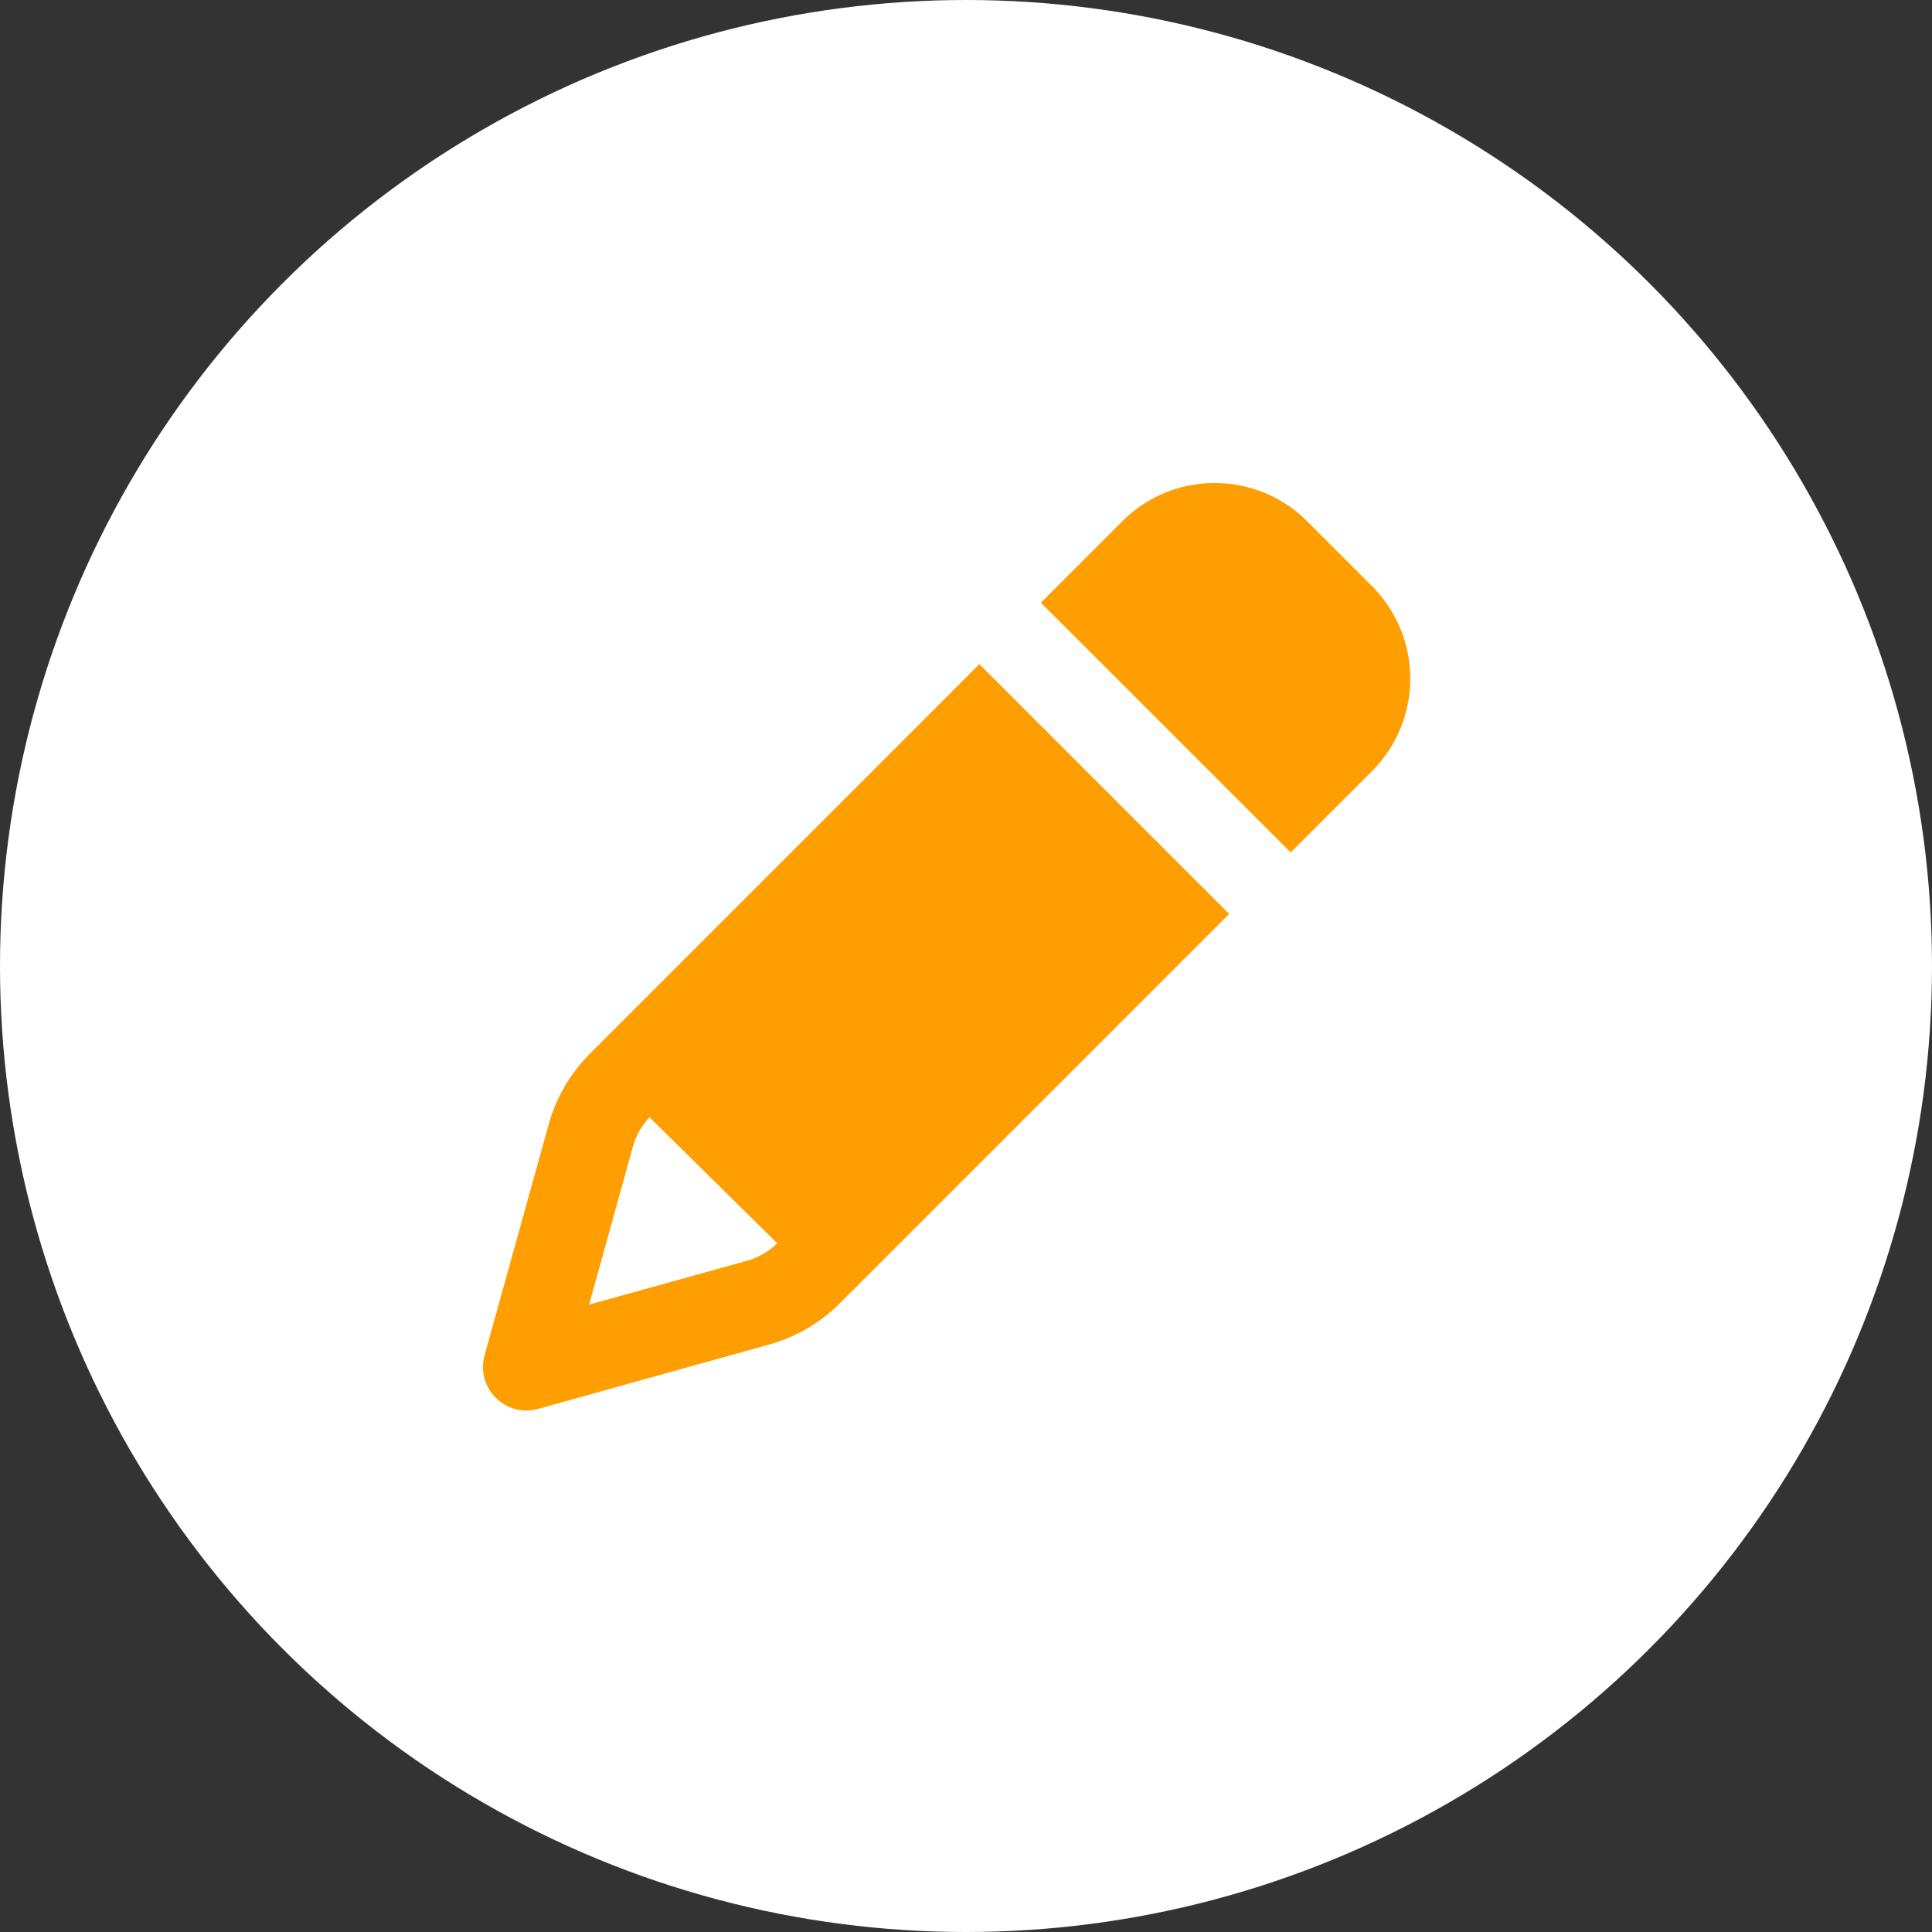 <svg width="40" height="40" fill="none" xmlns="http://www.w3.org/2000/svg"><rect width="100%" height="100%" fill="#333333" stroke="none"/><circle cx="20" cy="20" r="20" fill="#fff"/><path d="M11.364 23.267a3.313 3.313 0 01.848-1.45l6.795-6.796 1.27-1.271 3.9 3.9 1.272 1.271-1.271 1.271-6.795 6.796a3.328 3.328 0 01-1.451.847l-4.793 1.335a.896.896 0 01-.877-.233c-.23-.232-.315-.566-.23-.877l1.332-4.793zm2.085-.138a1.49 1.49 0 00-.349.622l-.903 3.259 3.258-.904a1.5 1.5 0 00.638-.364l-2.648-2.613h.004zm13.275-5.479l-3.9-3.9-1.275-1.271 1.684-1.684A2.698 2.698 0 0125.149 10c.72 0 1.41.285 1.916.795l1.34 1.339a2.711 2.711 0 010 3.832L26.72 17.65h.004z" fill="#FF9E00"/></svg>